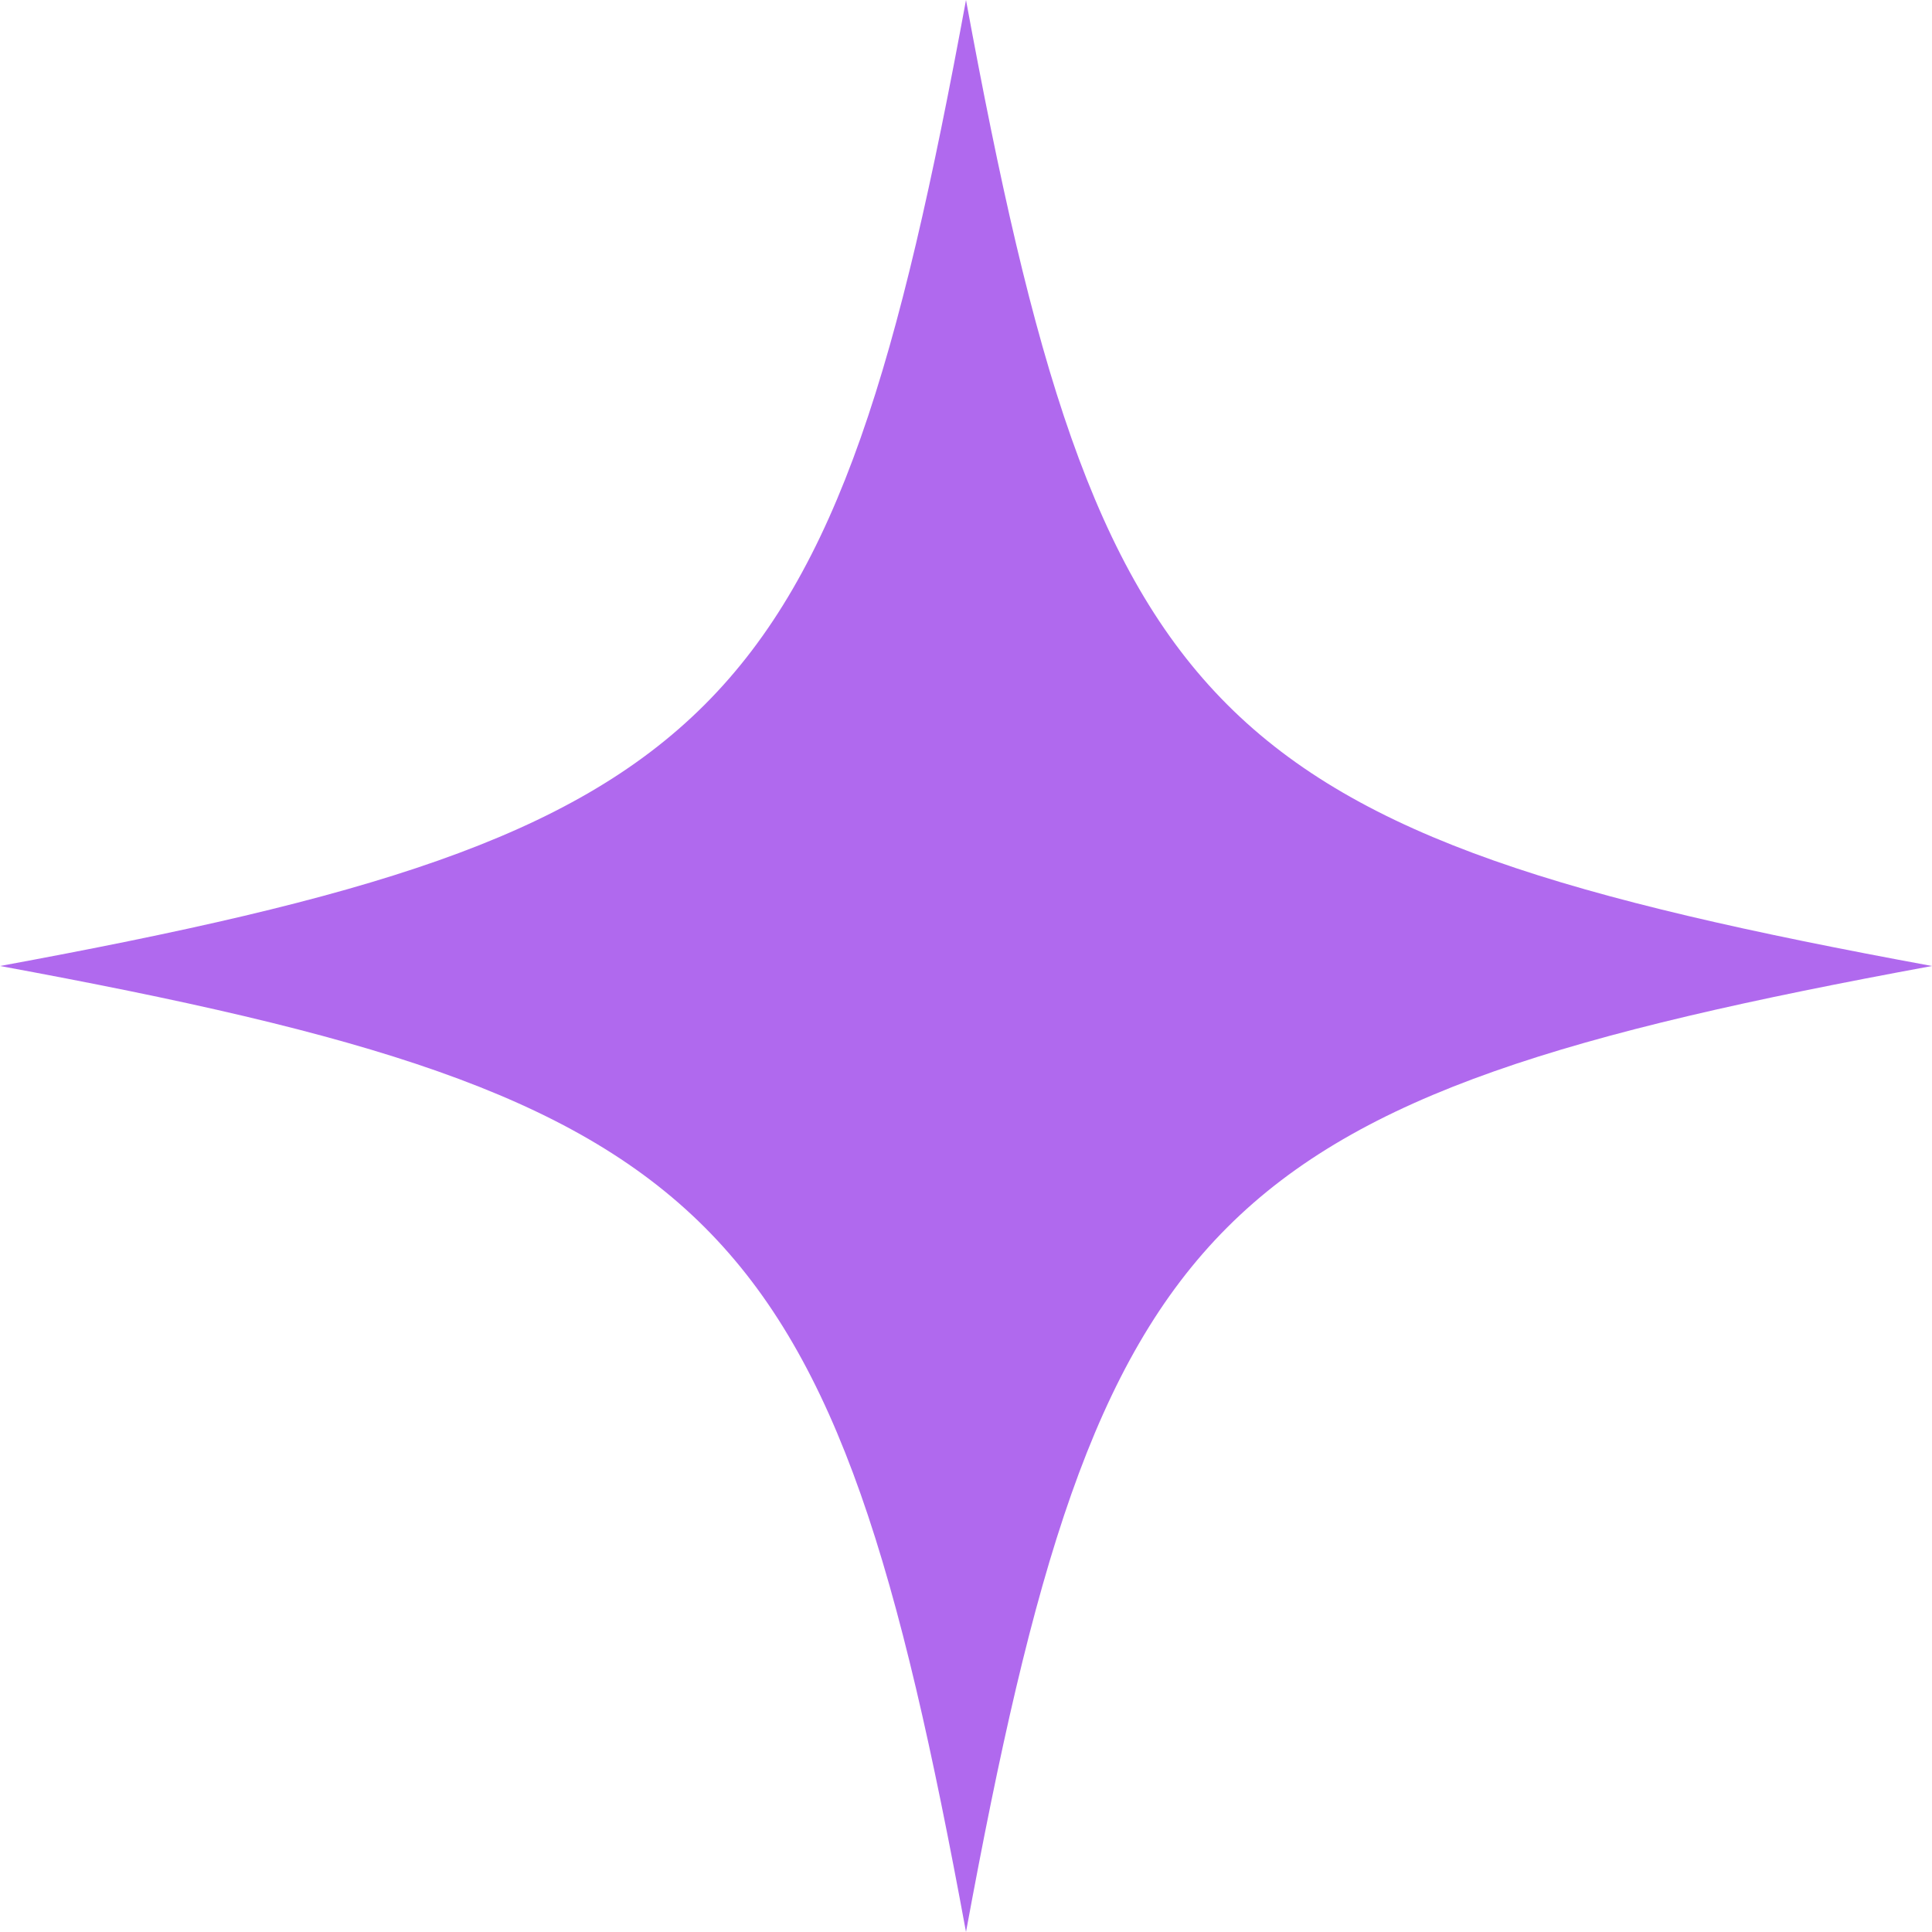 <?xml version="1.0" encoding="utf-8"?>
<svg xmlns="http://www.w3.org/2000/svg" fill="none" height="100%" overflow="visible" preserveAspectRatio="none" style="display: block;" viewBox="0 0 49 49" width="100%">
<path d="M49 24.5C30.623 27.884 27.884 30.623 24.5 49C21.116 30.623 18.377 27.884 0 24.5C18.377 21.116 21.116 18.377 24.5 0C27.884 18.377 30.623 21.116 49 24.5Z" fill="#B069EE" id="Vector"/>
</svg>